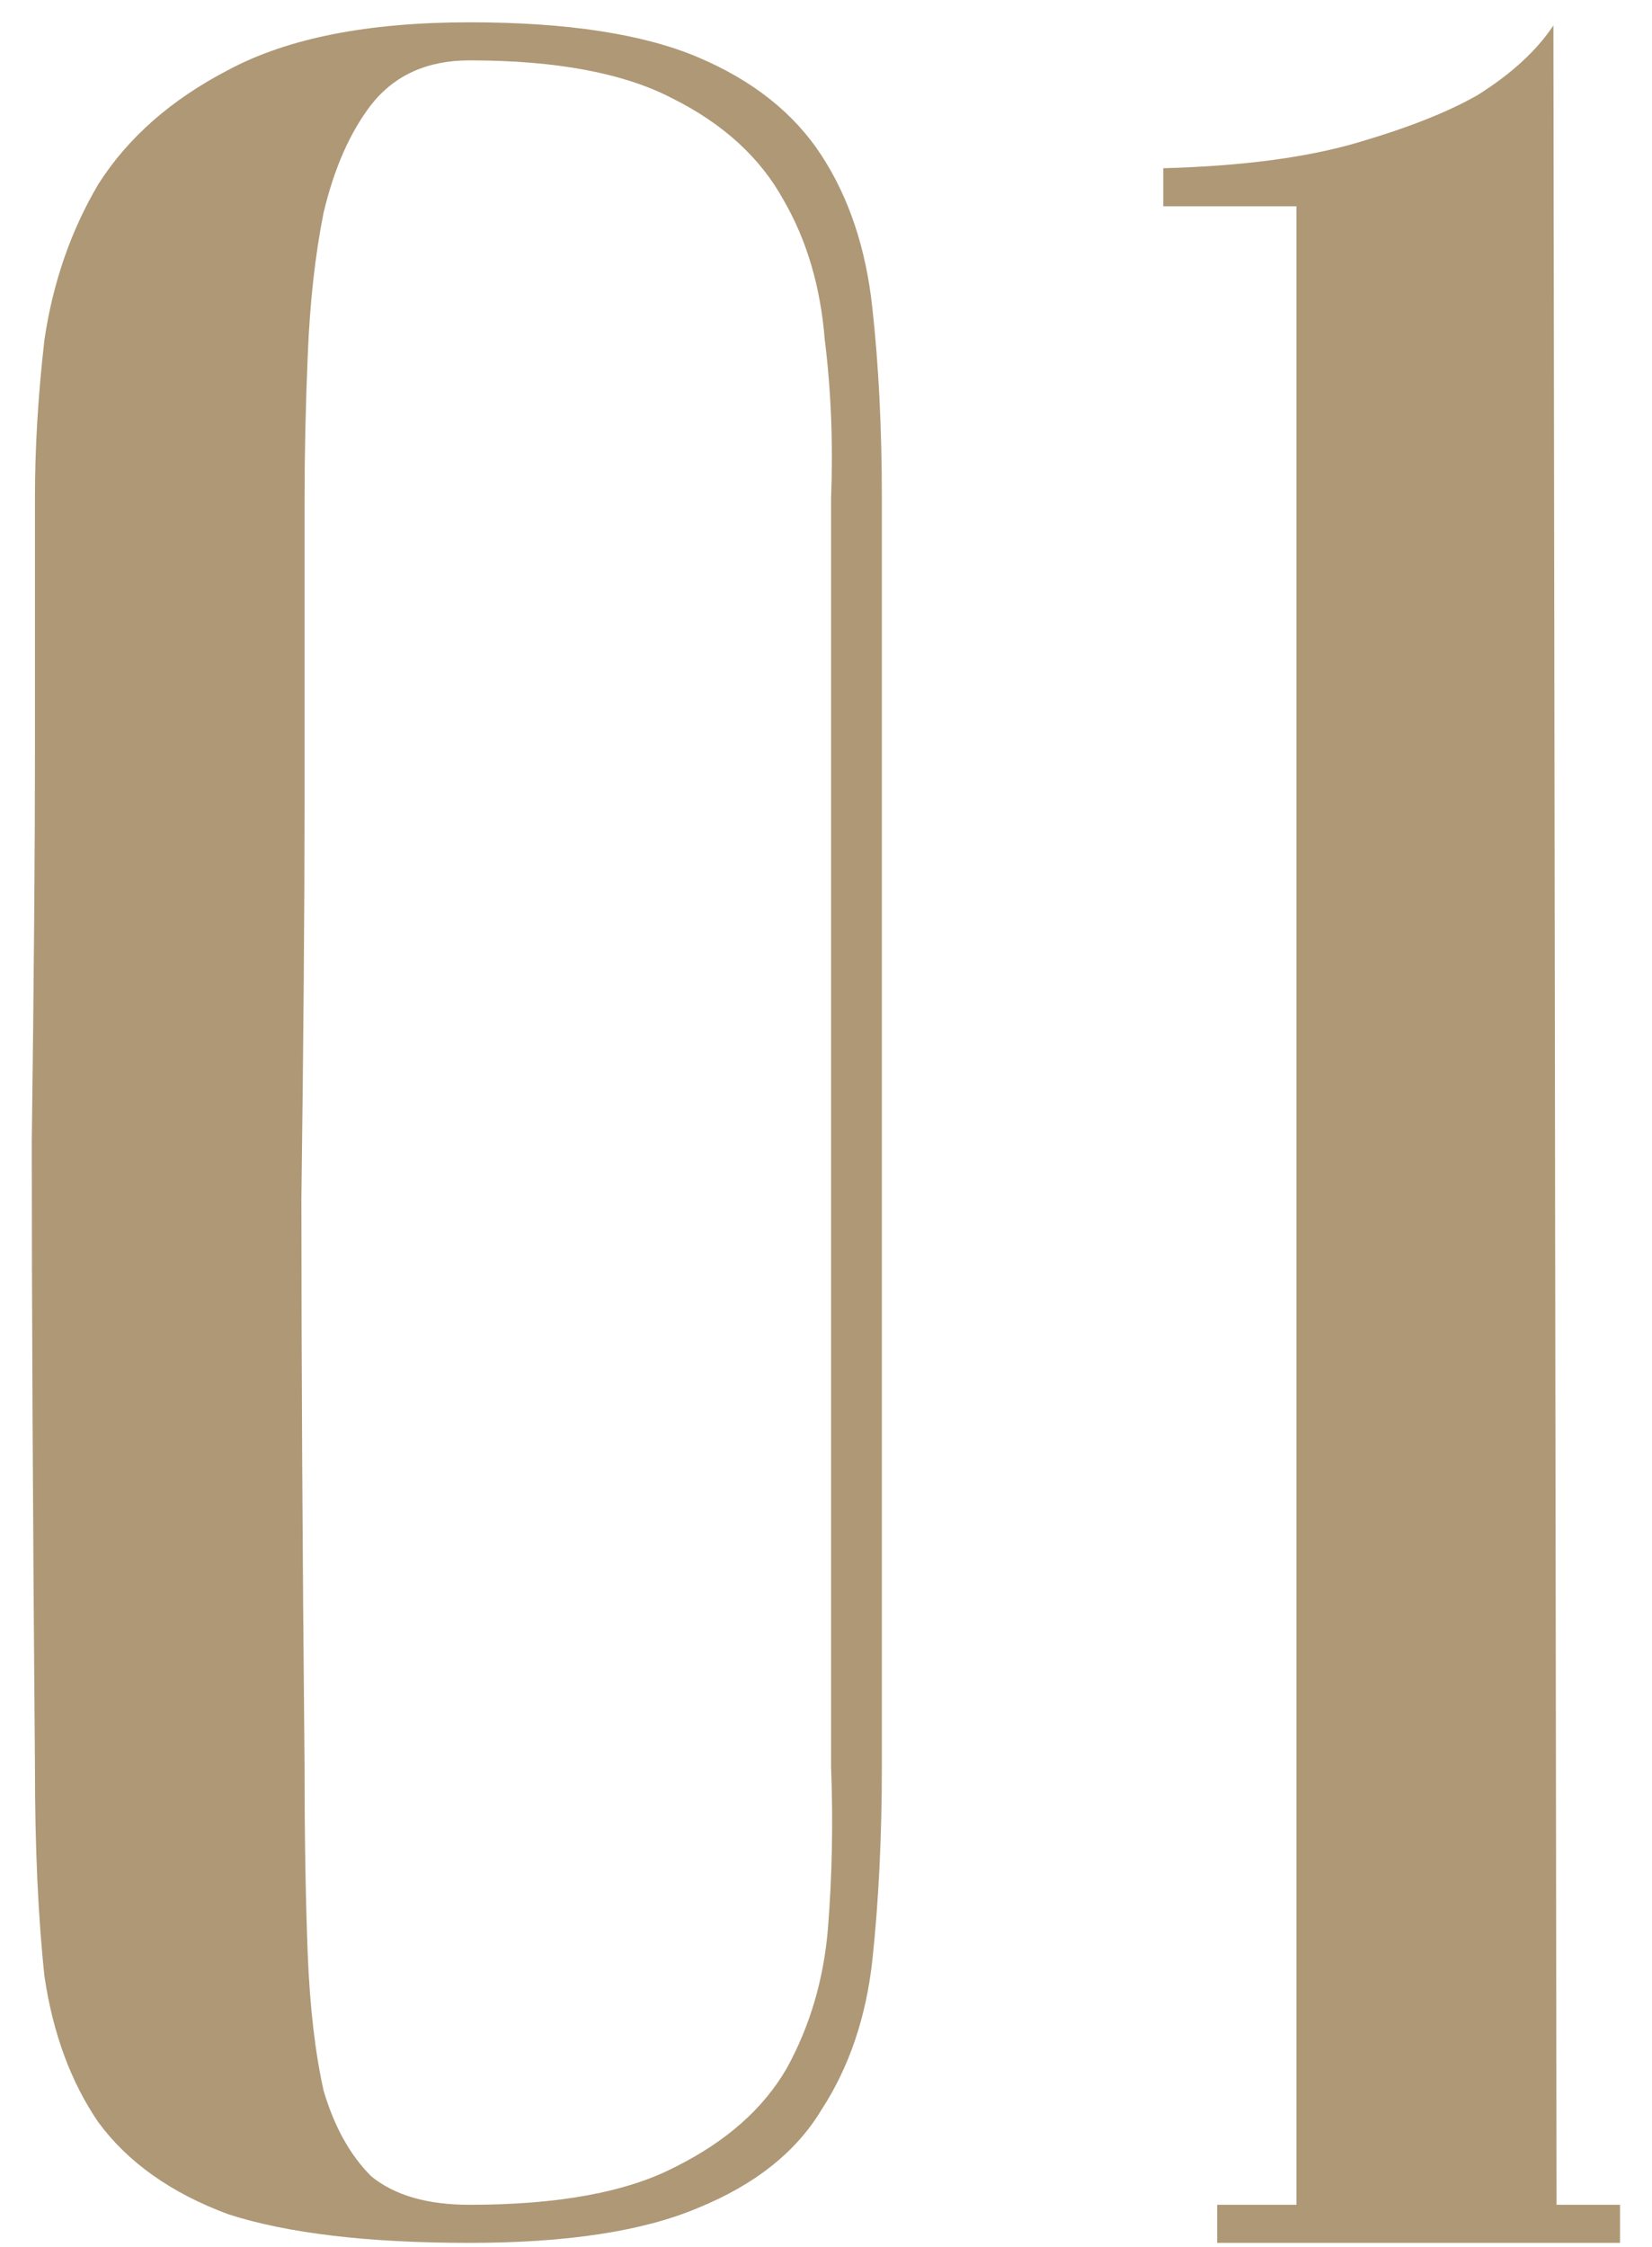 <?xml version="1.0" encoding="UTF-8"?> <svg xmlns="http://www.w3.org/2000/svg" width="50" height="68" viewBox="0 0 50 68" fill="none"> <path d="M26.69 53.475C26.69 55.587 26.594 57.539 26.402 59.331C26.21 61.059 25.698 62.563 24.866 63.843C24.098 65.123 22.85 66.115 21.122 66.819C19.458 67.523 17.154 67.875 14.21 67.875C11.138 67.875 8.706 67.587 6.914 67.011C5.186 66.371 3.874 65.443 2.978 64.227C2.146 63.011 1.602 61.539 1.346 59.811C1.154 58.019 1.058 55.907 1.058 53.475C0.994 45.795 0.962 39.491 0.962 34.563C1.026 29.635 1.058 25.731 1.058 22.851V15.075C1.058 13.539 1.154 11.939 1.346 10.275C1.602 8.547 2.146 6.979 2.978 5.571C3.874 4.163 5.186 3.011 6.914 2.115C8.706 1.155 11.138 0.675 14.21 0.675C17.154 0.675 19.458 1.027 21.122 1.731C22.786 2.435 24.034 3.427 24.866 4.707C25.698 5.987 26.21 7.523 26.402 9.315C26.594 11.043 26.69 12.963 26.69 15.075V53.475ZM25.154 15.075C25.218 13.411 25.154 11.811 24.962 10.275C24.834 8.675 24.418 7.267 23.714 6.051C23.01 4.771 21.89 3.747 20.354 2.979C18.882 2.211 16.834 1.827 14.21 1.827C12.93 1.827 11.938 2.275 11.234 3.171C10.594 4.003 10.114 5.091 9.794 6.435C9.538 7.715 9.378 9.155 9.314 10.755C9.25 12.291 9.218 13.731 9.218 15.075V24.291C9.218 27.427 9.186 31.427 9.122 36.291C9.122 41.091 9.154 46.819 9.218 53.475C9.218 55.587 9.25 57.475 9.314 59.139C9.378 60.739 9.538 62.115 9.794 63.267C10.114 64.355 10.594 65.219 11.234 65.859C11.938 66.435 12.93 66.723 14.21 66.723C16.898 66.723 18.978 66.339 20.45 65.571C21.986 64.803 23.106 63.811 23.81 62.595C24.514 61.315 24.93 59.907 25.058 58.371C25.186 56.771 25.218 55.139 25.154 53.475V15.075ZM35.208 6.243V5.091C37.575 5.027 39.528 4.771 41.063 4.323C42.599 3.875 43.816 3.395 44.712 2.883C45.736 2.243 46.504 1.539 47.016 0.771L47.111 66.723H49.032V67.875H36.84V66.723H39.239V6.243H35.208Z" fill="#AE9876"></path> </svg> 